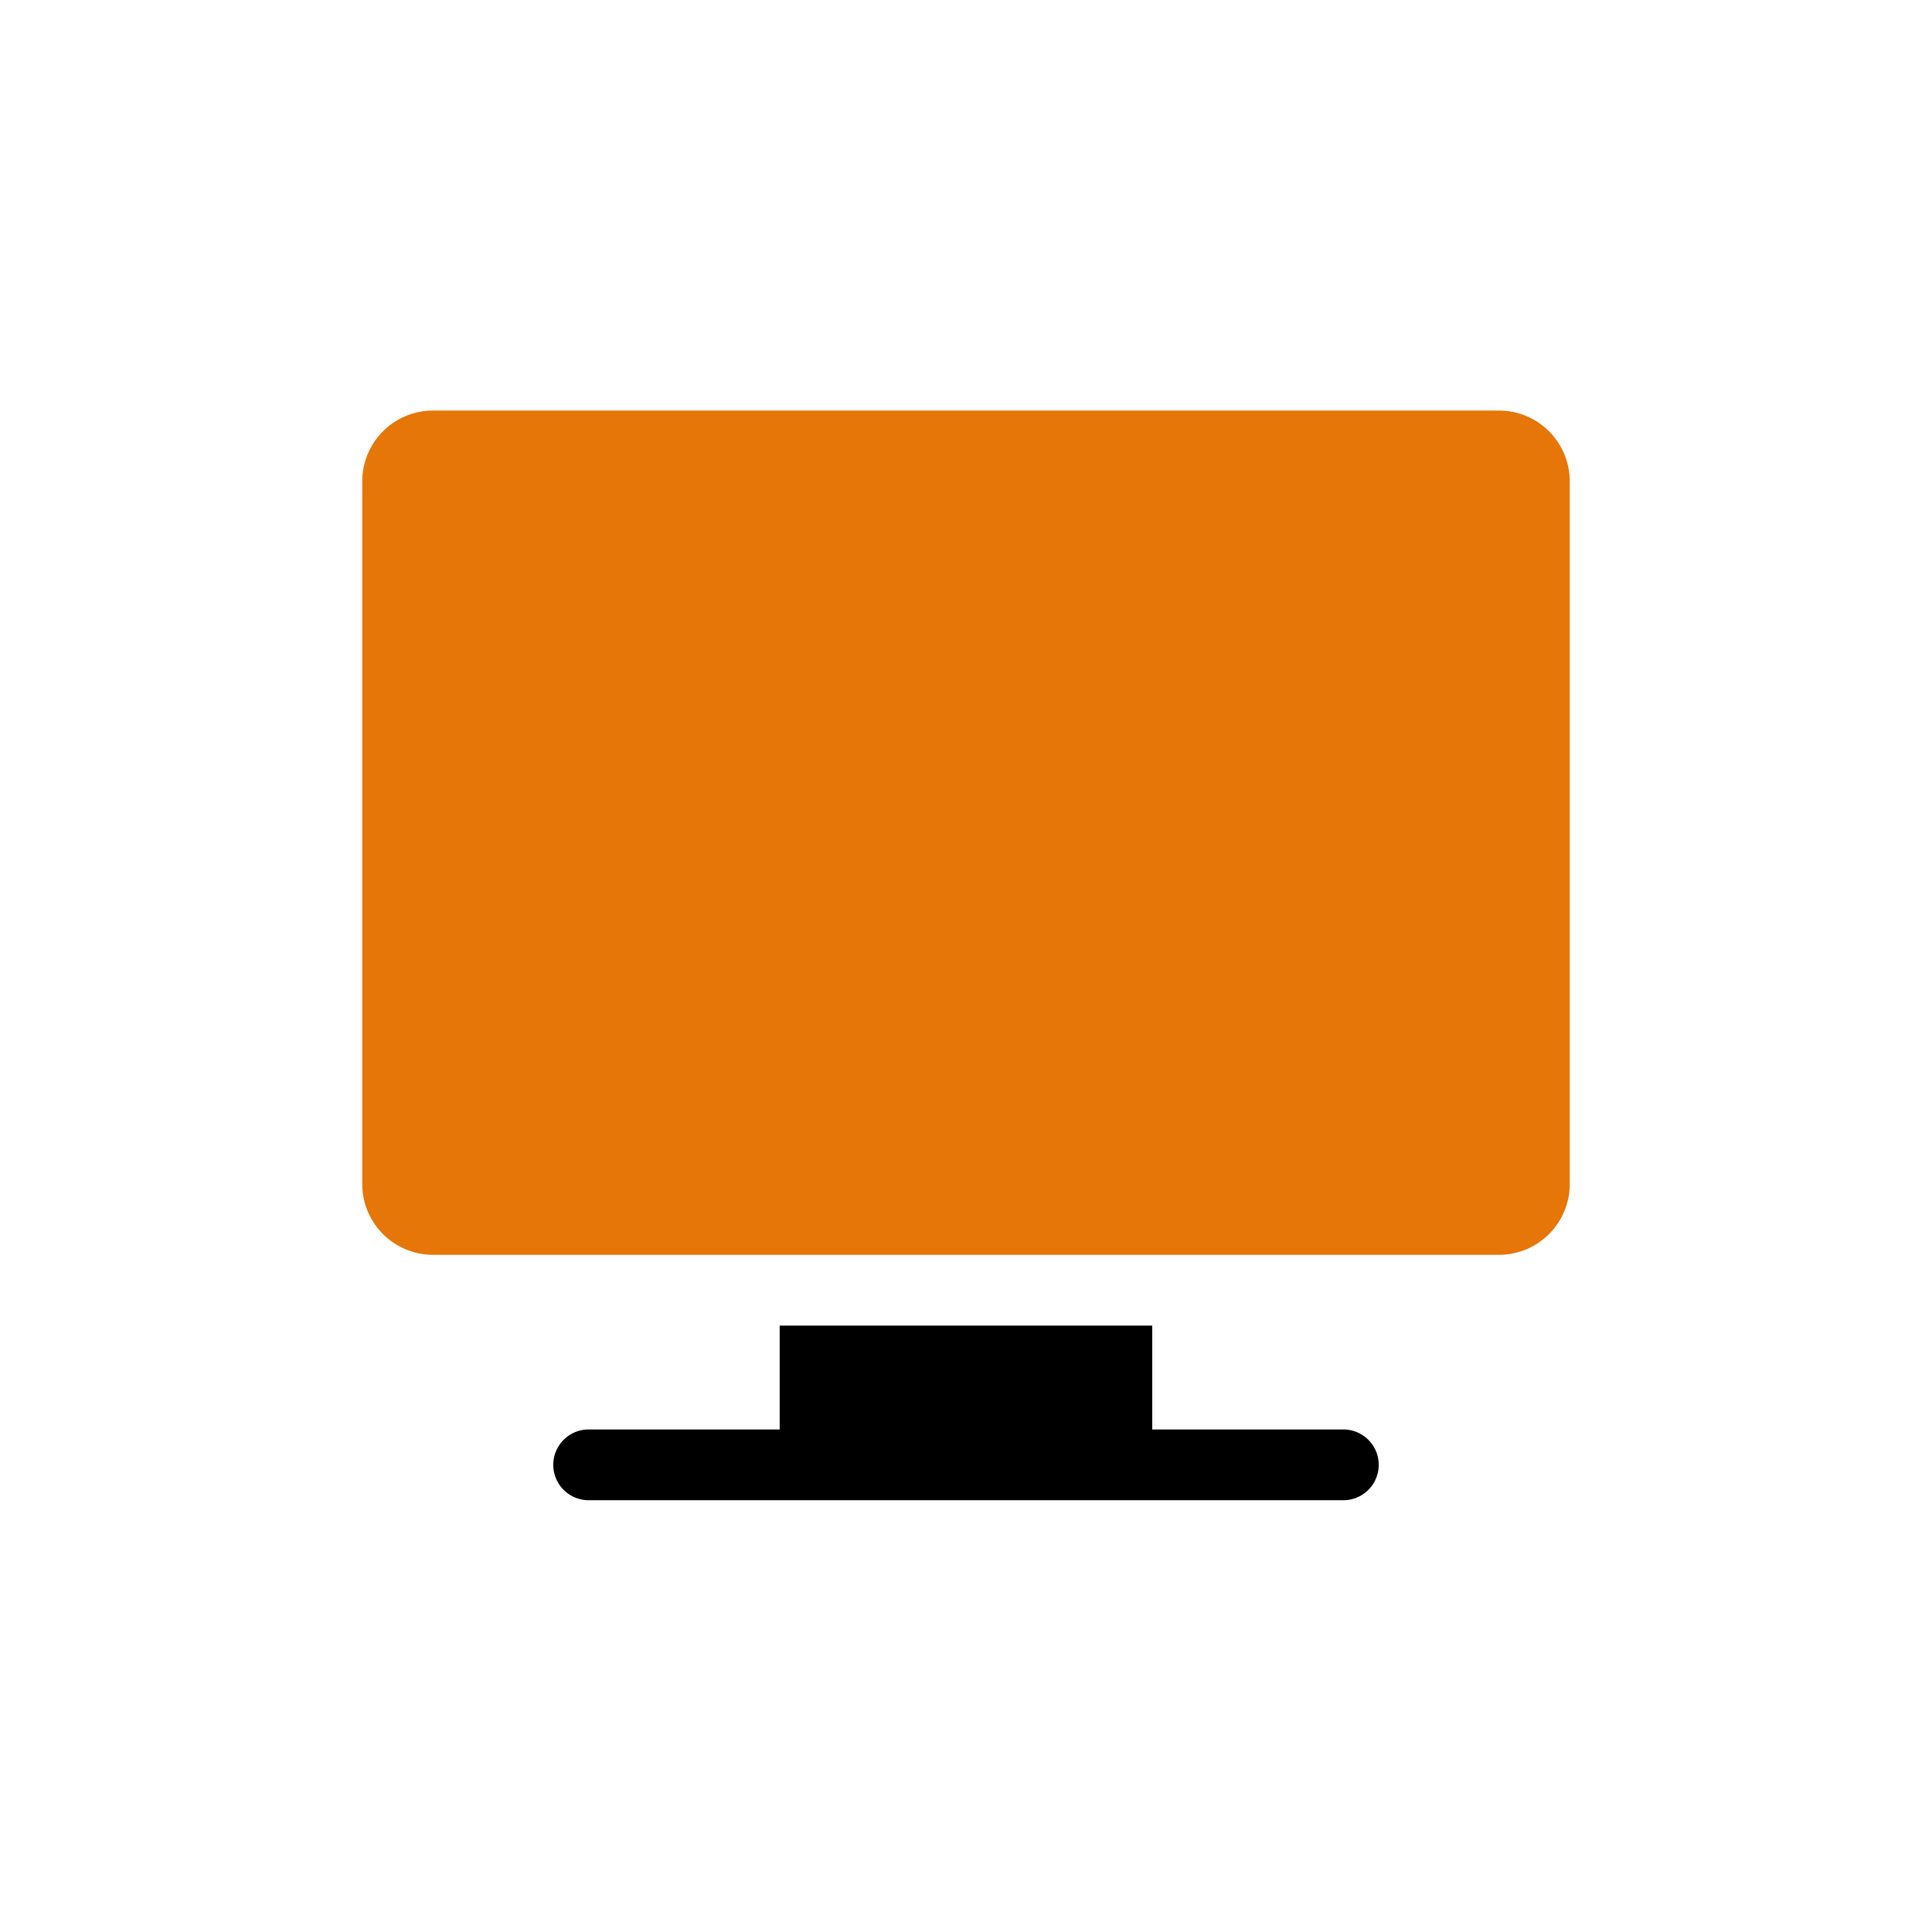 <svg xmlns="http://www.w3.org/2000/svg" width="80" height="80" viewBox="0 0 80 80">
  <g id="ic_device_compatibility" transform="translate(-995 -2485)">
    <rect id="Rectangle_996" data-name="Rectangle 996" width="80" height="80" transform="translate(995 2485)" fill="#ffebf0" opacity="0"/>
    <g id="monitor_1_" data-name="monitor (1)" transform="translate(1010 2477)">
      <path id="Path_13560" data-name="Path 13560" d="M47.07,25H2.93A2.933,2.933,0,0,0,0,27.93v29.1a2.933,2.933,0,0,0,2.93,2.93H47.07A2.933,2.933,0,0,0,50,57.031V27.93A2.933,2.933,0,0,0,47.07,25Z" fill="#e57607"/>
      <path id="Path_13561" data-name="Path 13561" d="M113.715,417.3H105.8V413H90.375v4.3h-7.91a1.465,1.465,0,0,0,0,2.93h31.25a1.465,1.465,0,0,0,0-2.93Z" transform="translate(-73.09 -350.109)"/>
    </g>
  </g>
</svg>

